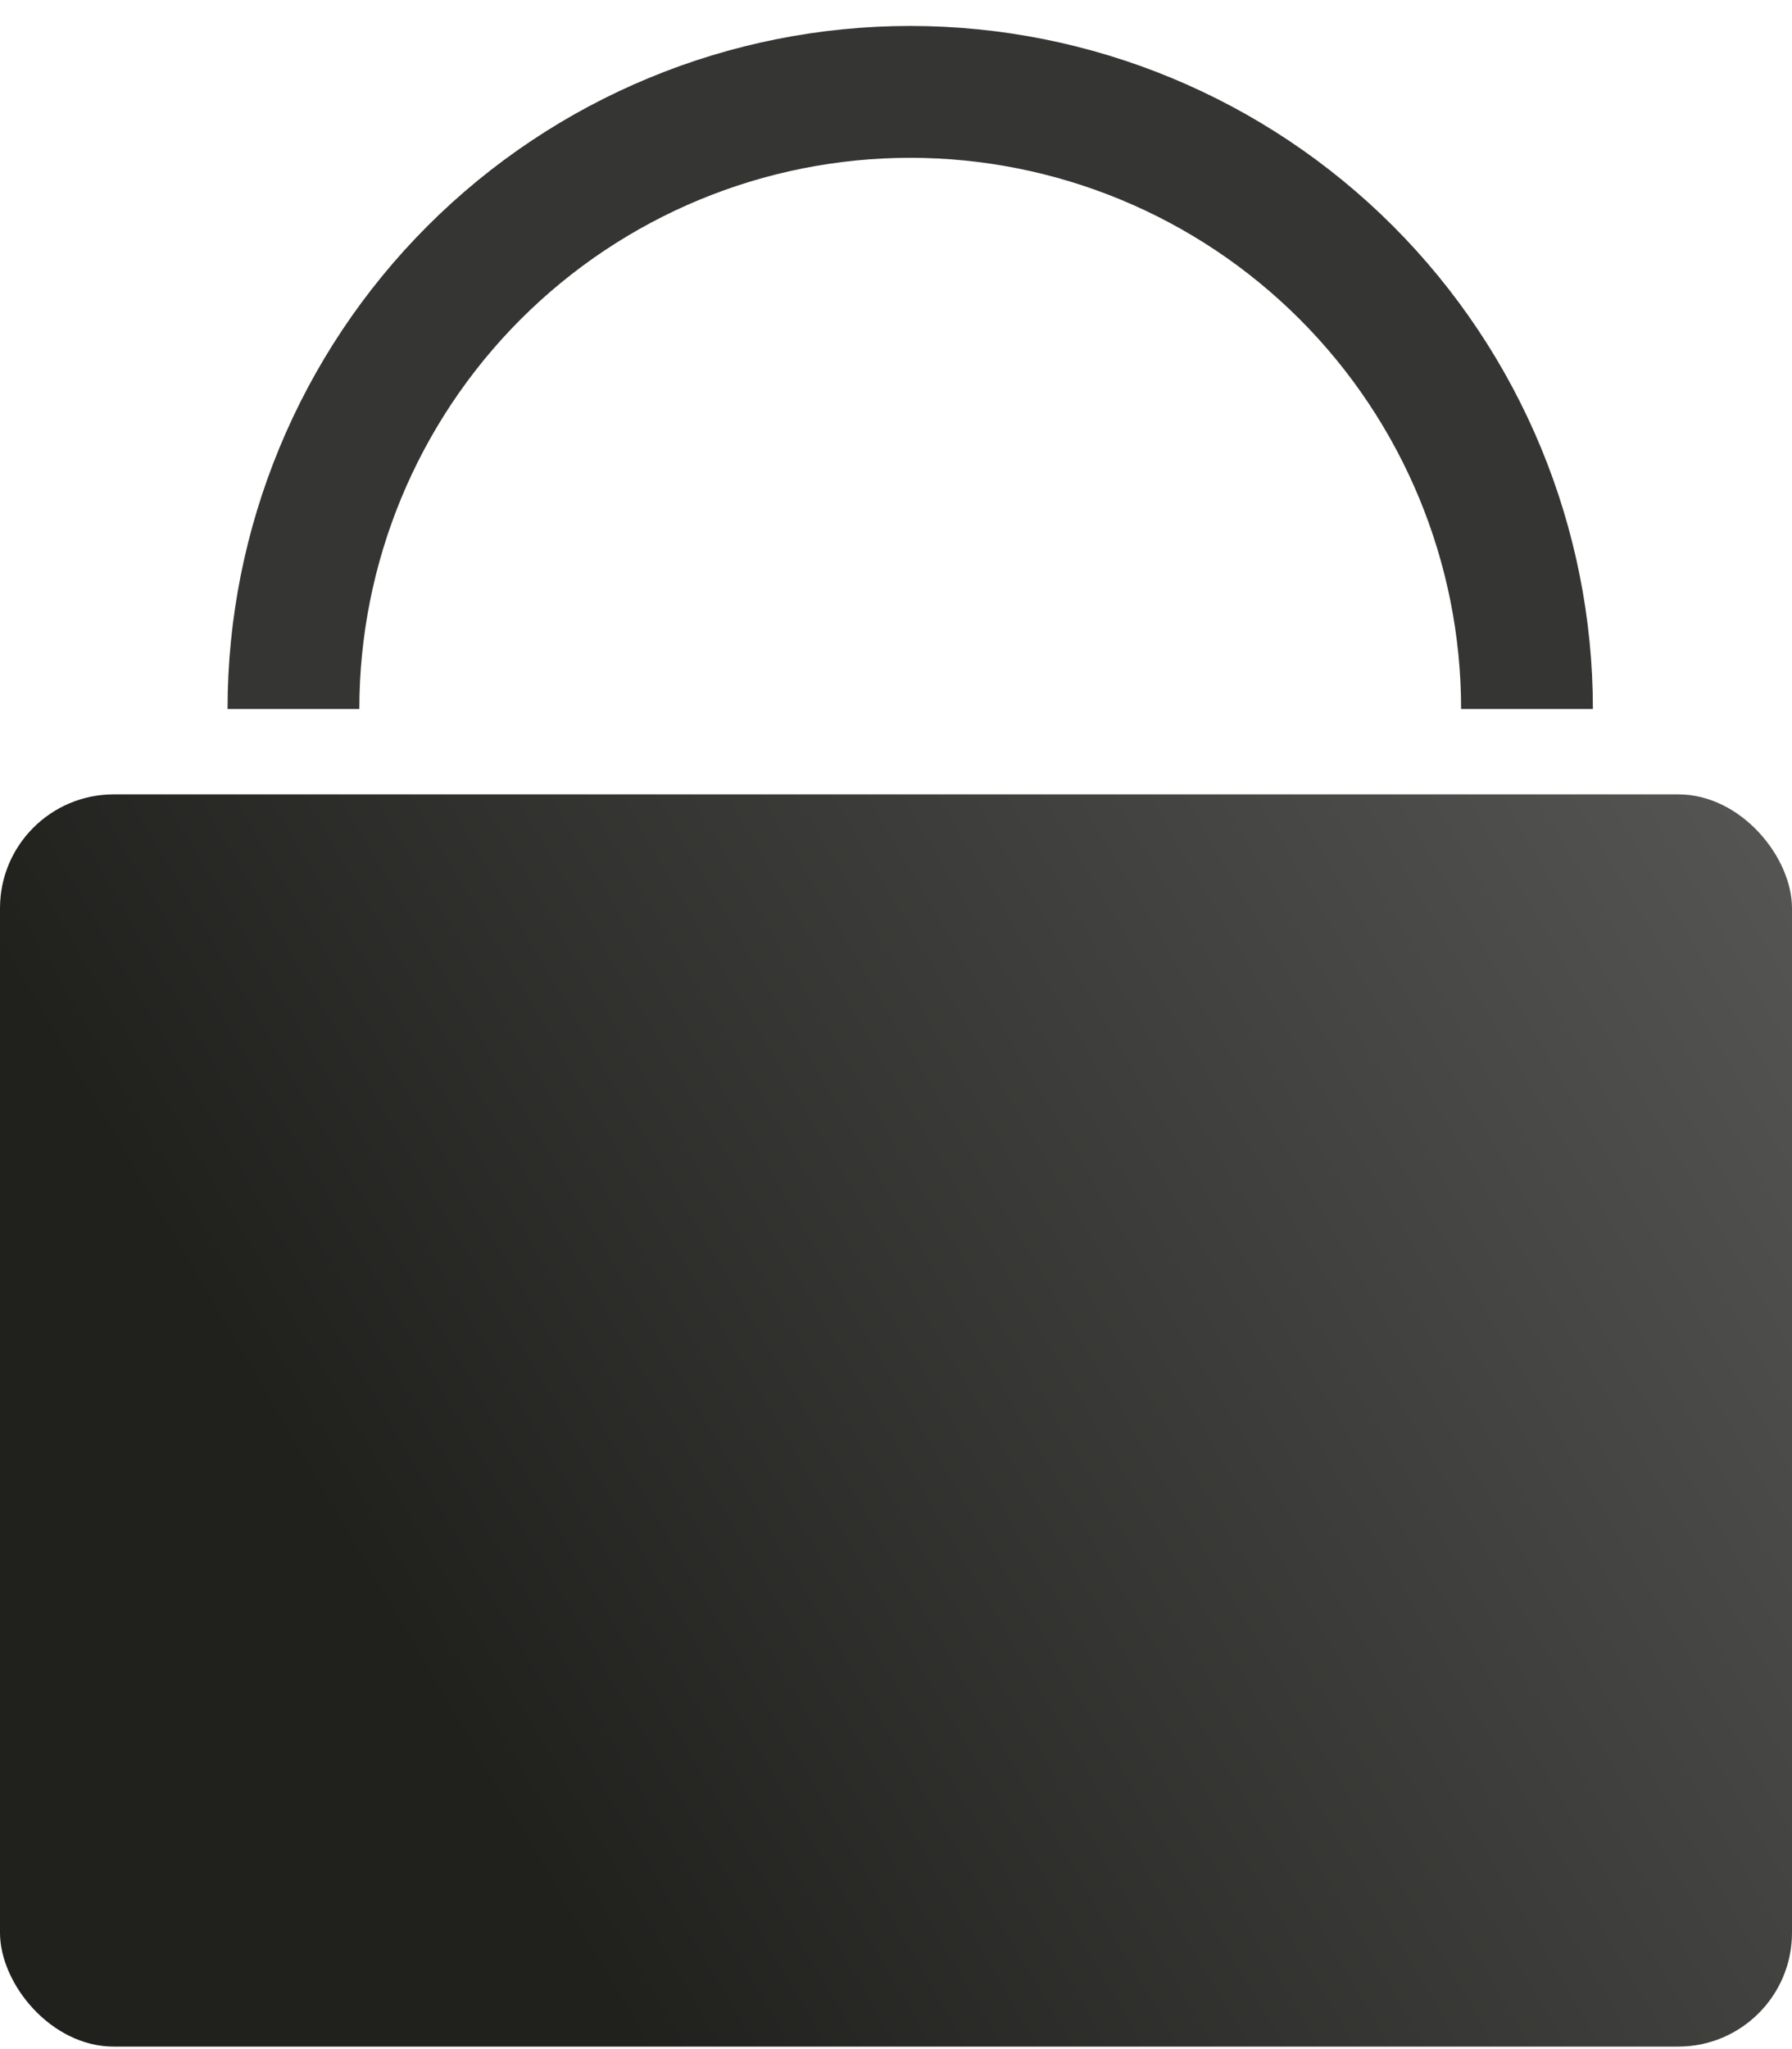 <svg width="63" height="72" viewBox="0 0 63 72" fill="none" xmlns="http://www.w3.org/2000/svg">
<g id="Group 795">
<rect id="Rectangle 245" y="27.912" width="63" height="44" rx="4" fill="url(#paint0_linear_1314_15)"/>
<path id="Ellipse 84" d="M56 24.912C56 18.547 53.471 12.442 48.971 7.941C44.47 3.44 38.365 0.912 32 0.912C25.635 0.912 19.53 3.44 15.029 7.941C10.529 12.442 8 18.547 8 24.912H12.633C12.633 19.776 14.674 14.85 18.306 11.218C21.938 7.586 26.864 5.545 32 5.545C37.136 5.545 42.062 7.586 45.694 11.218C49.326 14.85 51.367 19.776 51.367 24.912H56Z" fill="#353533"/>
</g>
<defs>
<linearGradient id="paint0_linear_1314_15" x1="9.333" y1="49.912" x2="150.205" y2="-32.801" gradientUnits="userSpaceOnUse">
<stop stop-color="#20201D"/>
<stop offset="1" stop-color="#B9B9B9"/>
</linearGradient>
</defs>
</svg>
